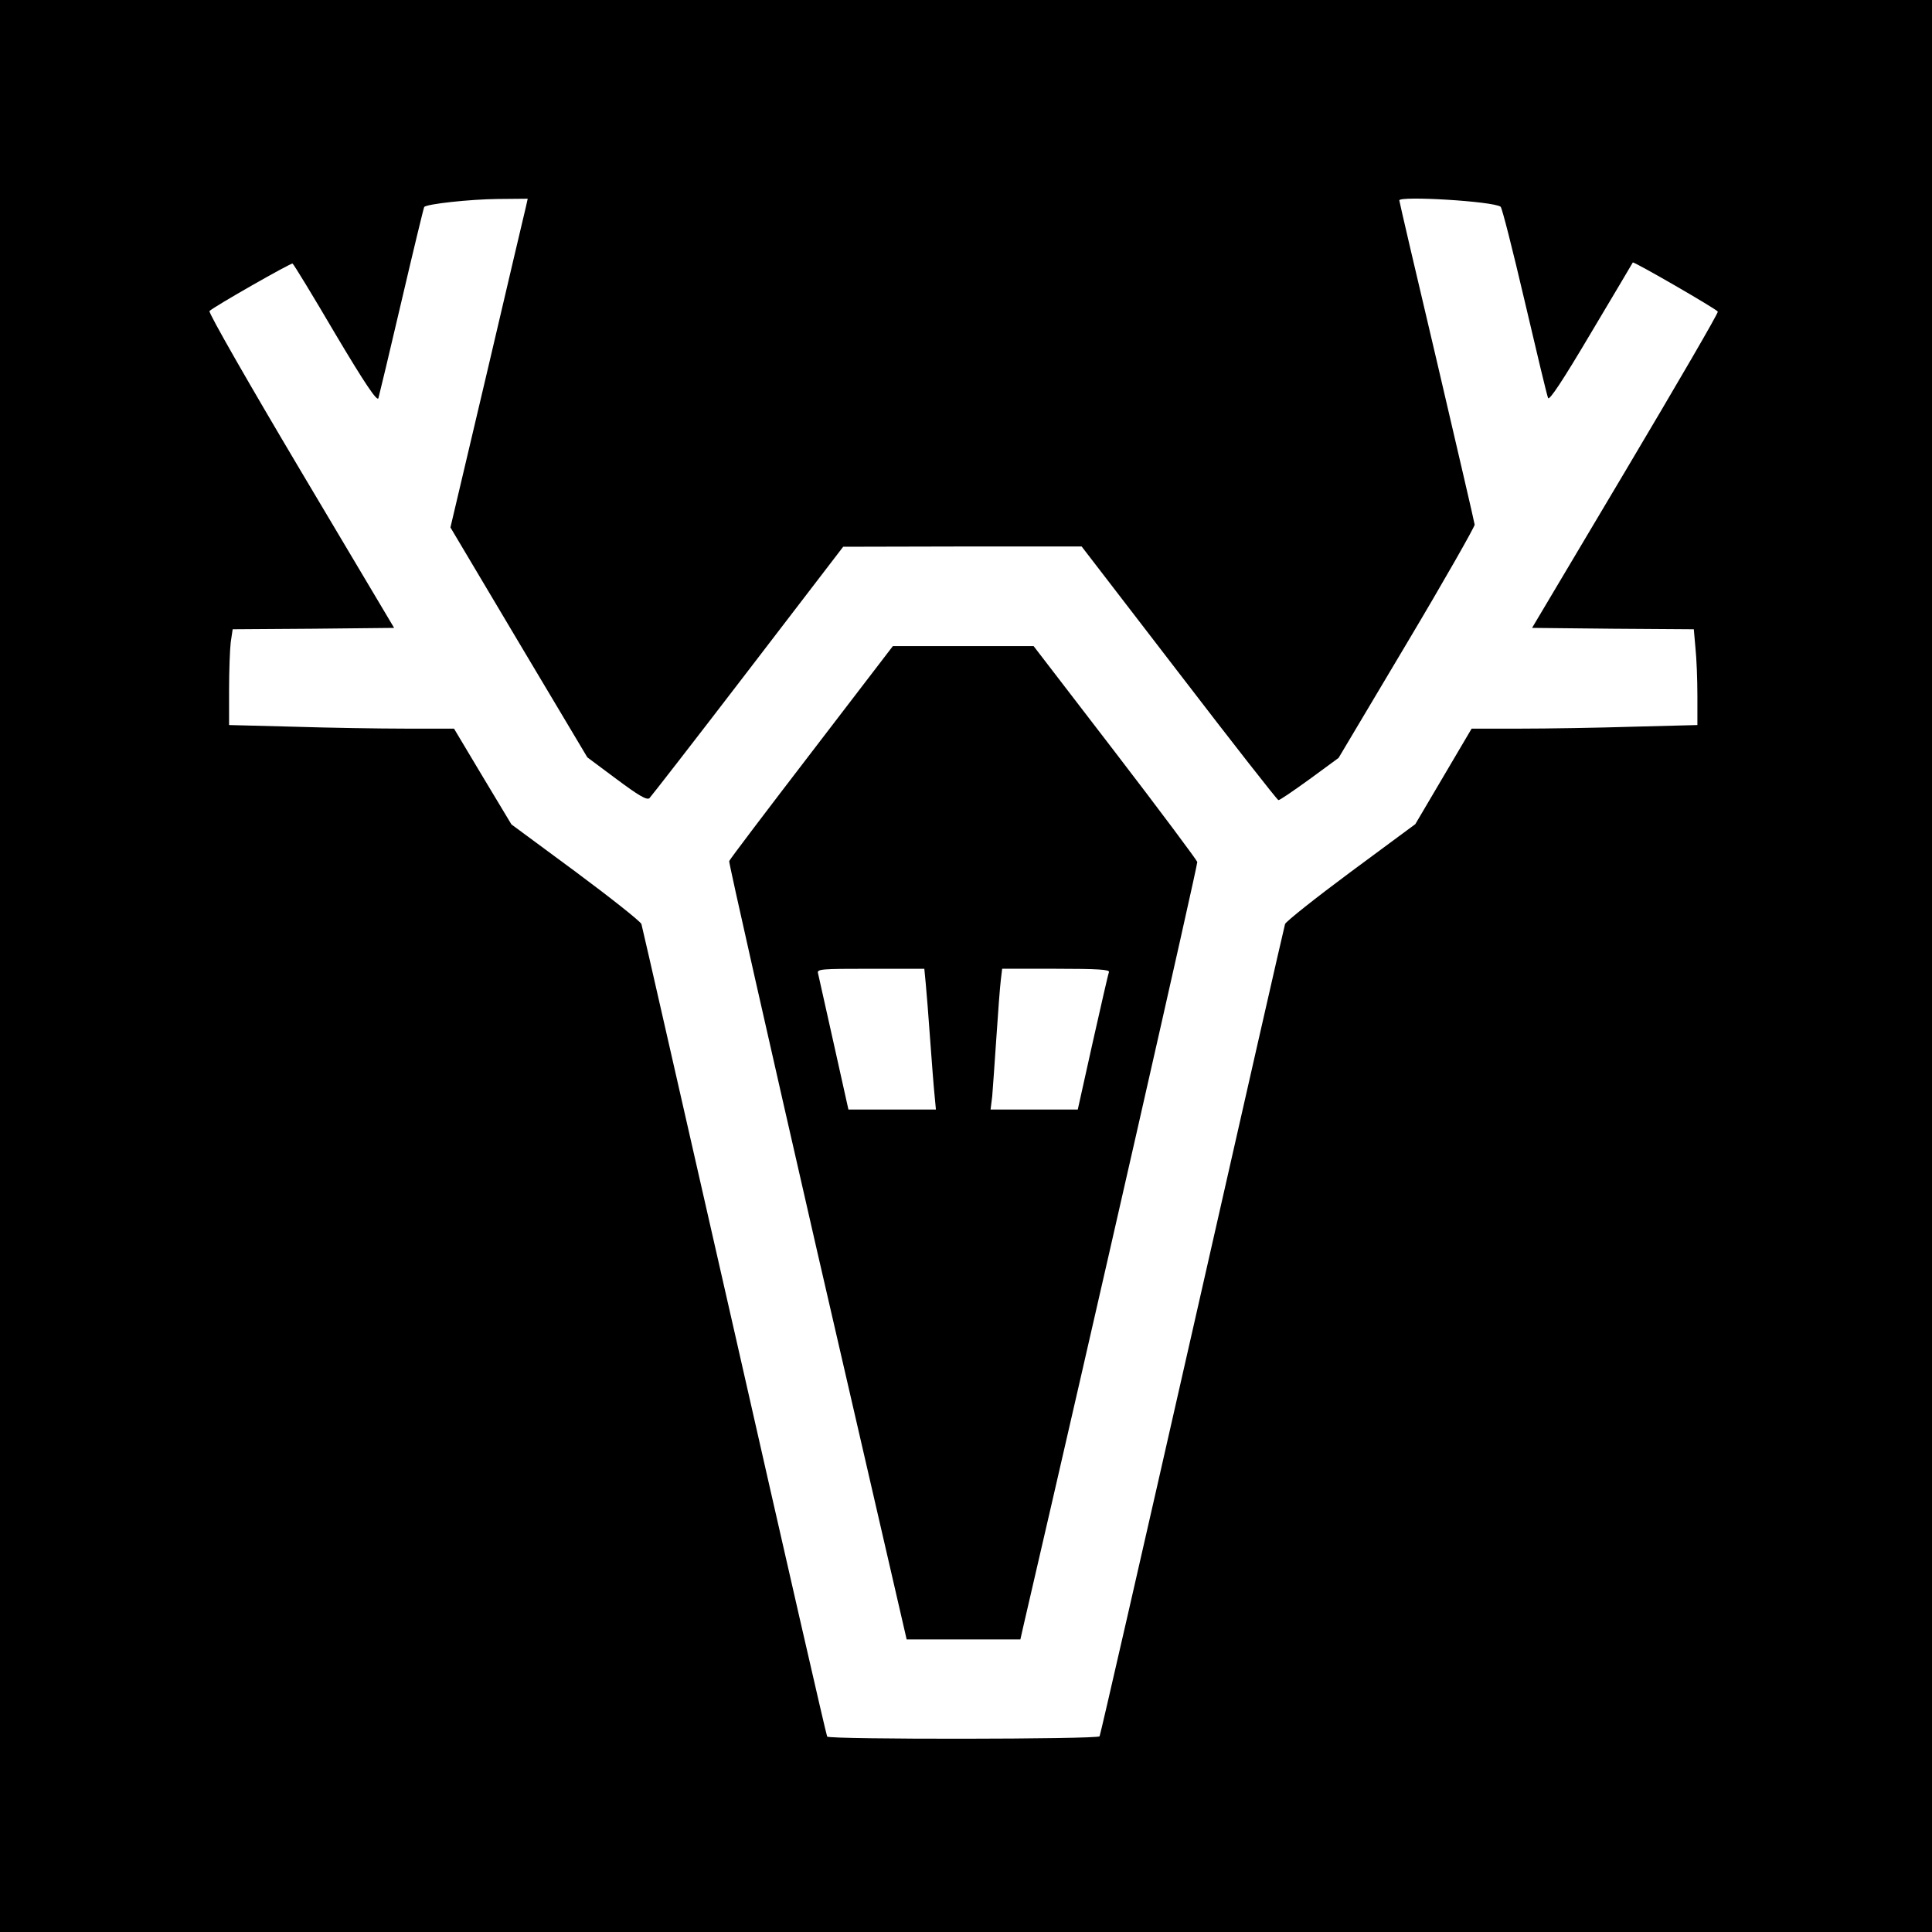 <?xml version="1.0" standalone="no"?>
<!DOCTYPE svg PUBLIC "-//W3C//DTD SVG 20010904//EN"
 "http://www.w3.org/TR/2001/REC-SVG-20010904/DTD/svg10.dtd">
<svg version="1.0" xmlns="http://www.w3.org/2000/svg"
 width="700pt" height="700pt" viewBox="0 0 700 700"
 preserveAspectRatio="xMidYMid meet">
<g transform="translate(0,700) scale(0.1,-0.1)"
fill="#000000" stroke="none">
<path d="M0 3500 l0 -3500 3500 0 3500 0 0 3500 0 3500 -3500 0 -3500 0 0
-3500z m1906 2753 c-4 -16 -67 -284 -140 -596 l-134 -568 248 -417 248 -416
106 -79 c78 -58 109 -77 119 -69 6 6 167 213 357 461 l345 450 432 1 432 0
353 -459 c194 -253 356 -460 360 -460 4 -1 55 34 113 76 l105 77 247 415 c136
228 246 422 246 430 -1 9 -63 275 -137 592 -75 317 -136 579 -136 583 0 17
339 -3 367 -23 5 -3 44 -157 87 -341 43 -184 81 -343 85 -352 4 -11 52 61 155
235 83 139 151 254 152 256 4 4 302 -168 308 -178 3 -4 -148 -263 -334 -576
l-339 -570 293 -3 293 -2 6 -68 c4 -37 7 -115 7 -173 l0 -106 -232 -6 c-128
-4 -312 -7 -409 -7 l-177 0 -102 -173 -102 -173 -234 -173 c-128 -95 -235
-180 -238 -189 -3 -9 -154 -673 -336 -1476 -182 -802 -333 -1462 -336 -1467
-6 -11 -981 -12 -987 -1 -3 4 -154 664 -336 1467 -183 803 -334 1468 -337
1477 -3 9 -110 94 -238 189 l-233 172 -104 173 -104 174 -175 0 c-96 0 -280 3
-407 7 l-233 6 0 127 c0 70 3 148 6 173 l7 47 292 2 293 3 -339 570 c-186 313
-335 573 -330 578 16 16 295 175 301 172 4 -2 74 -117 155 -255 107 -180 151
-245 156 -233 3 10 41 169 84 353 43 184 80 337 82 340 9 11 166 28 266 29
l109 1 -6 -27z"/>
<path d="M2940 4274 c-162 -211 -297 -389 -298 -394 -2 -6 142 -642 319 -1415
l324 -1405 206 0 206 0 12 53 c253 1090 631 2754 629 2764 -2 7 -136 187 -298
398 l-295 384 -255 0 -255 0 -295 -385z m414 -836 c3 -29 10 -120 16 -203 6
-82 13 -174 16 -202 l5 -53 -158 0 -159 0 -53 238 c-29 130 -55 245 -57 255
-5 16 9 17 190 17 l195 0 5 -52z m664 40 c-3 -7 -29 -122 -59 -255 l-54 -243
-158 0 -158 0 6 48 c2 26 9 121 15 212 6 91 13 184 16 208 l5 42 196 0 c152 0
194 -3 191 -12z"/>
</g>
</svg>
